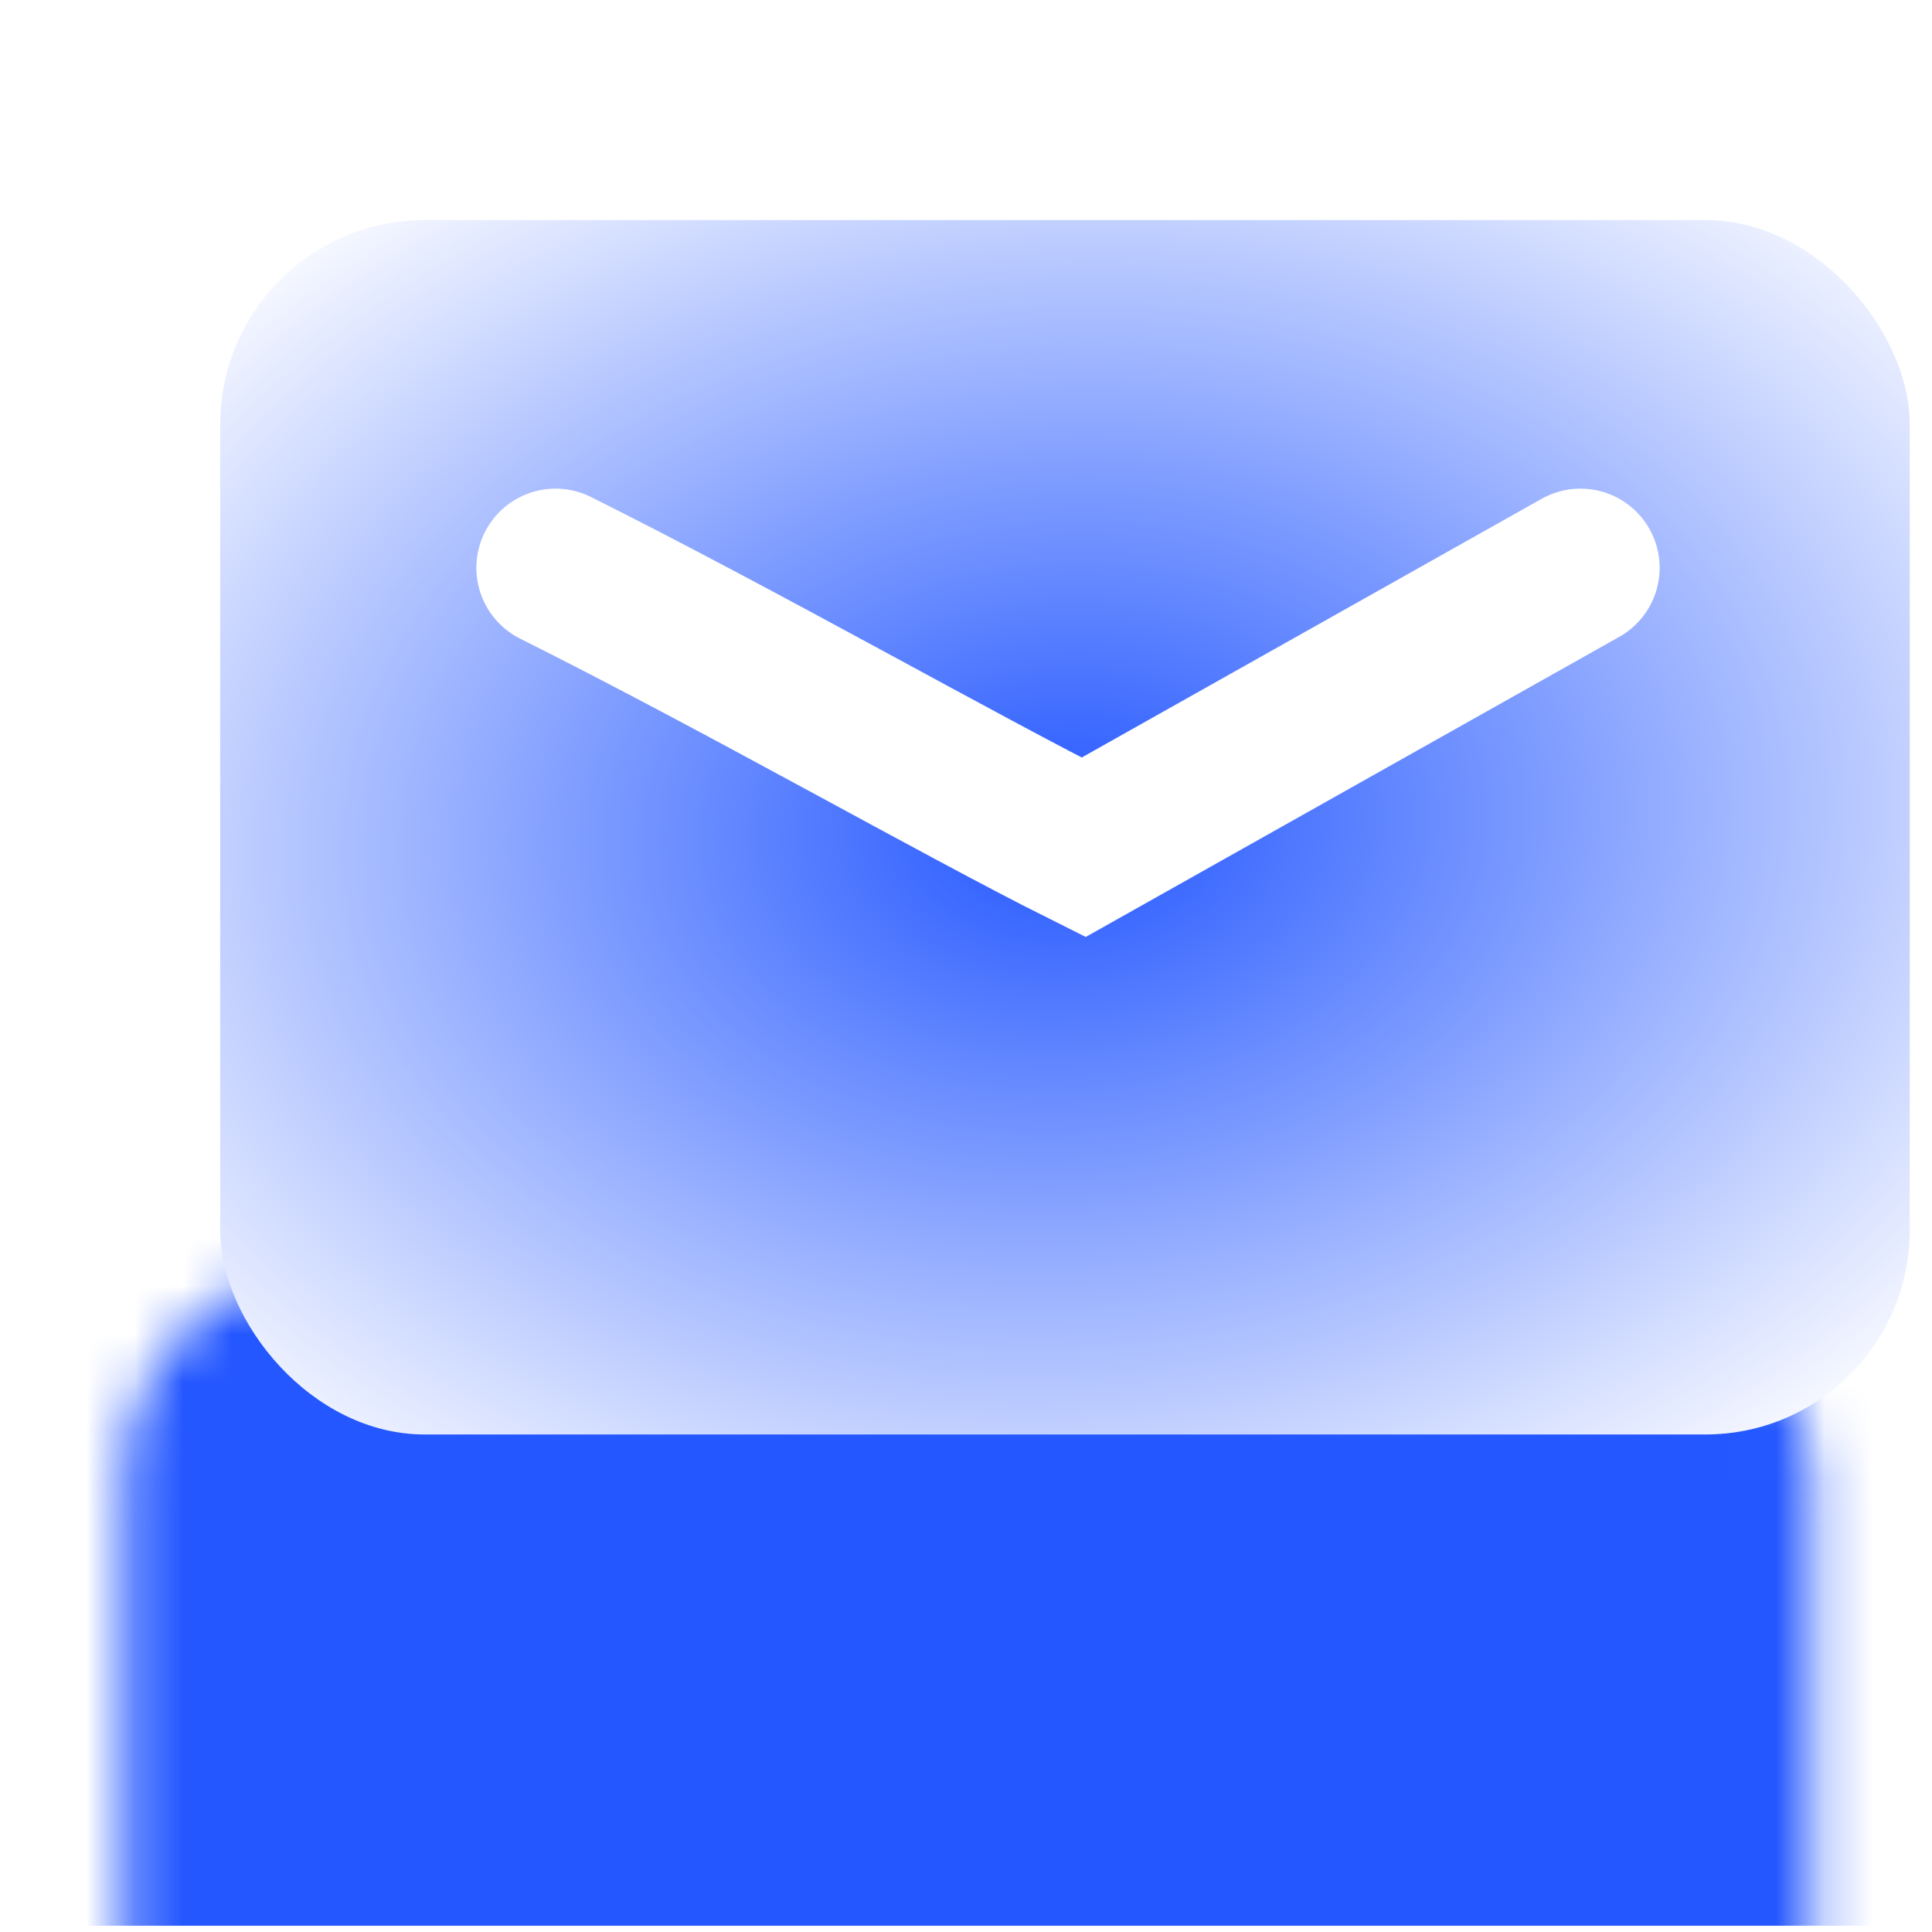 <?xml version="1.0" encoding="UTF-8"?> <svg xmlns="http://www.w3.org/2000/svg" width="40" height="40" viewBox="0 0 40 40" fill="none"><g clip-path="url(#clip0_569_19442)"><mask id="path-1-inside-1_569_19442" fill="white"><rect x="1.279" y="13.119" width="34.98" height="24.049" rx="4.372"></rect></mask><rect x="1.279" y="13.119" width="34.98" height="24.049" rx="4.372" stroke="#2457FF" stroke-width="24.049" mask="url(#path-1-inside-1_569_19442)"></rect><g filter="url(#filter0_i_569_19442)"><rect x="4.559" y="4.375" width="34.98" height="25.142" rx="4.231" fill="url(#paint0_radial_569_19442)"></rect><path d="M11.502 11.574C15.361 13.503 19.862 16.075 22.434 17.361L32.722 11.574" stroke="white" stroke-width="3.279" stroke-linecap="round"></path></g></g><defs><filter id="filter0_i_569_19442" x="0.915" y="0.731" width="42.267" height="32.429" filterUnits="userSpaceOnUse" color-interpolation-filters="sRGB"><feFlood flood-opacity="0" result="BackgroundImageFix"></feFlood><feBlend mode="normal" in="SourceGraphic" in2="BackgroundImageFix" result="shape"></feBlend><feColorMatrix in="SourceAlpha" type="matrix" values="0 0 0 0 0 0 0 0 0 0 0 0 0 0 0 0 0 0 127 0" result="hardAlpha"></feColorMatrix><feOffset dy="0.182"></feOffset><feGaussianBlur stdDeviation="0.911"></feGaussianBlur><feComposite in2="hardAlpha" operator="arithmetic" k2="-1" k3="1"></feComposite><feColorMatrix type="matrix" values="0 0 0 0 1 0 0 0 0 1 0 0 0 0 1 0 0 0 0.8 0"></feColorMatrix><feBlend mode="normal" in2="shape" result="effect1_innerShadow_569_19442"></feBlend></filter><radialGradient id="paint0_radial_569_19442" cx="0" cy="0" r="1" gradientUnits="userSpaceOnUse" gradientTransform="translate(22.049 16.946) rotate(86.424) scale(17.524 24.381)"><stop stop-color="#2457FF"></stop><stop offset="1" stop-color="white"></stop></radialGradient><clipPath id="clip0_569_19442"><rect width="39.871" height="39.871" fill="white"></rect></clipPath></defs></svg> 